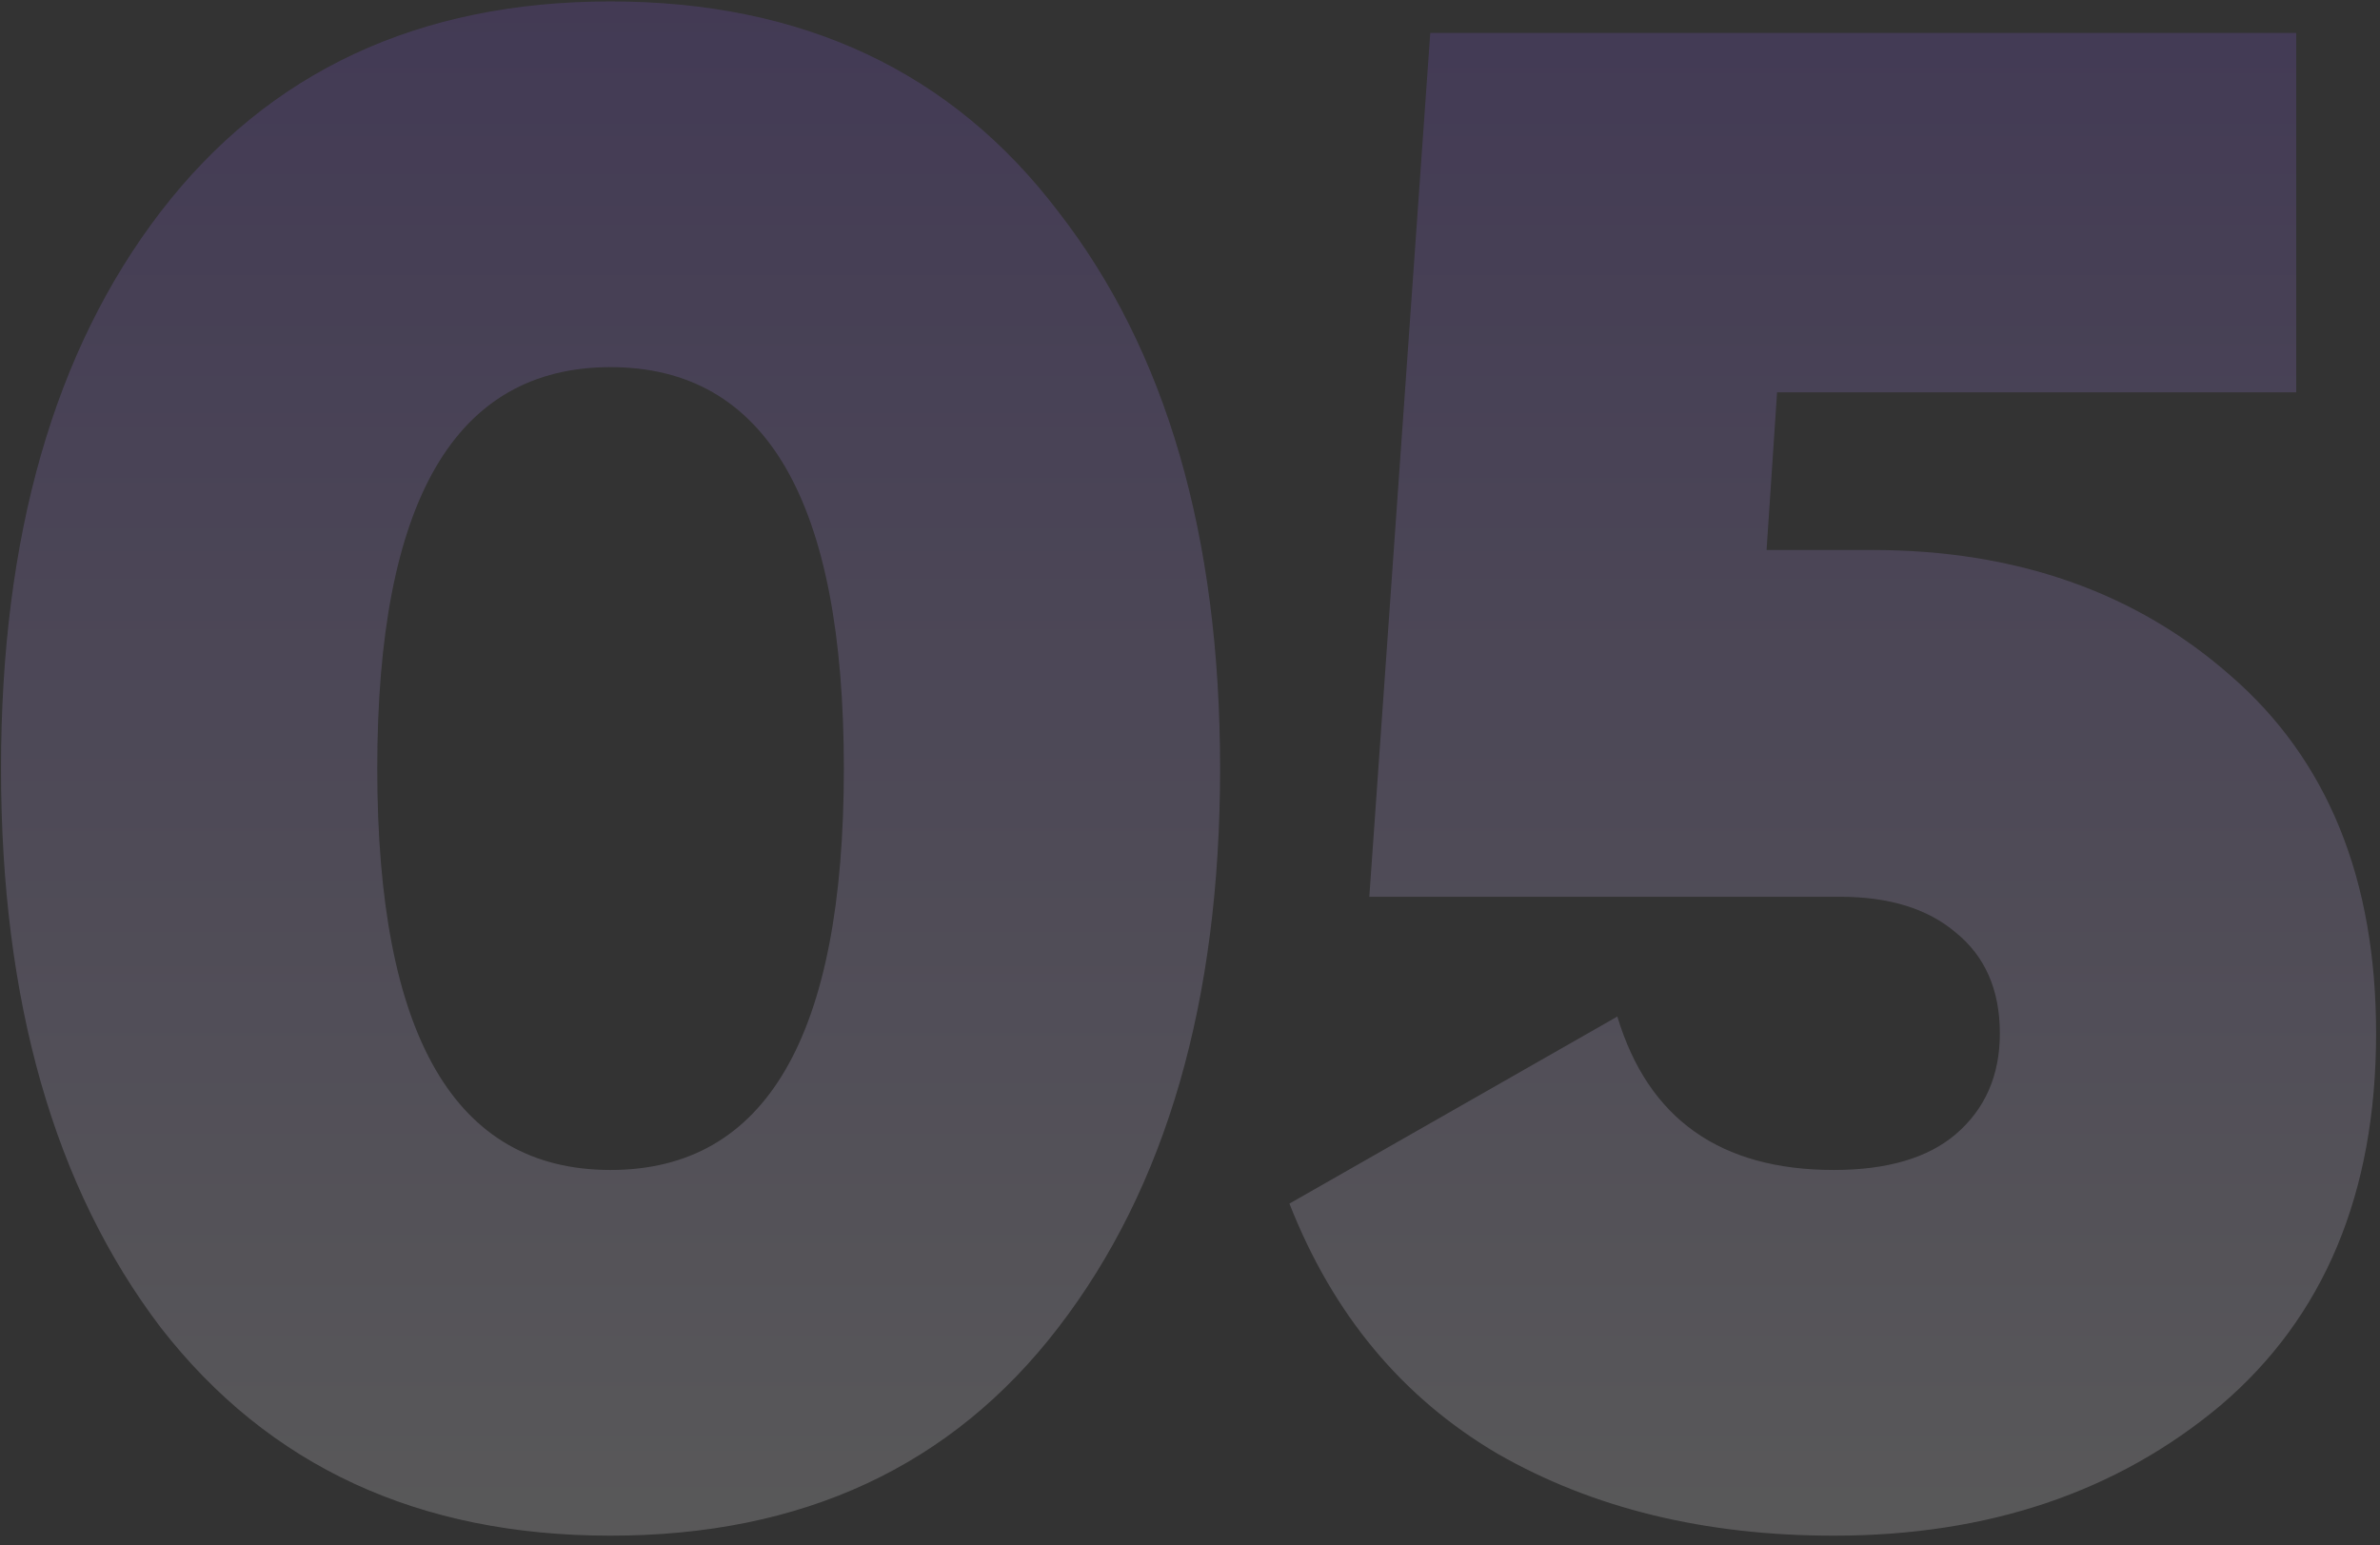 <?xml version="1.0" encoding="UTF-8"?> <svg xmlns="http://www.w3.org/2000/svg" width="231" height="150" viewBox="0 0 231 150" fill="none"><rect x="0" y="0" width="231" height="150" fill="#333333" stroke="none"/> <path d="M102.712 128.864C92.376 142.328 77.892 149.06 59.26 149.06C40.628 149.06 26.076 142.328 15.604 128.864C5.268 115.264 0.1 97.176 0.1 74.6C0.1 52.024 5.268 34.004 15.604 20.54C26.076 6.94 40.628 0.14 59.26 0.14C77.892 0.14 92.376 6.94 102.712 20.54C113.184 34.004 118.42 52.024 118.42 74.6C118.42 97.176 113.184 115.264 102.712 128.864ZM36.616 74.6C36.616 100.576 44.164 113.564 59.26 113.564C74.356 113.564 81.904 100.576 81.904 74.6C81.904 48.624 74.356 35.636 59.26 35.636C44.164 35.636 36.616 48.624 36.616 74.6ZM181.66 53.384C195.668 53.384 207.296 57.464 216.544 65.624C225.928 73.784 230.62 85.344 230.62 100.304C230.62 115.808 225.588 127.844 215.524 136.412C205.46 144.844 192.948 149.06 177.988 149.06C165.476 149.06 154.596 146.408 145.348 141.104C136.1 135.664 129.368 127.572 125.152 116.828L156.976 98.672C159.968 108.6 166.972 113.564 177.988 113.564C183.156 113.564 187.1 112.408 189.82 110.096C192.676 107.648 194.104 104.384 194.104 100.304C194.104 96.088 192.676 92.824 189.82 90.512C187.1 88.2 183.36 87.044 178.6 87.044H132.904L138.82 3.2H222.868V38.084H172.48L171.46 53.384H181.66Z" fill="url(#paint0_linear_479_366)" fill-opacity="0.19"></path> <defs> <linearGradient id="paint0_linear_479_366" x1="134" y1="-16" x2="134" y2="203" gradientUnits="userSpaceOnUse"> <stop offset="0.036" stop-color="#8051E3"></stop> <stop offset="0.776" stop-color="white"></stop> </linearGradient> </defs> </svg> 